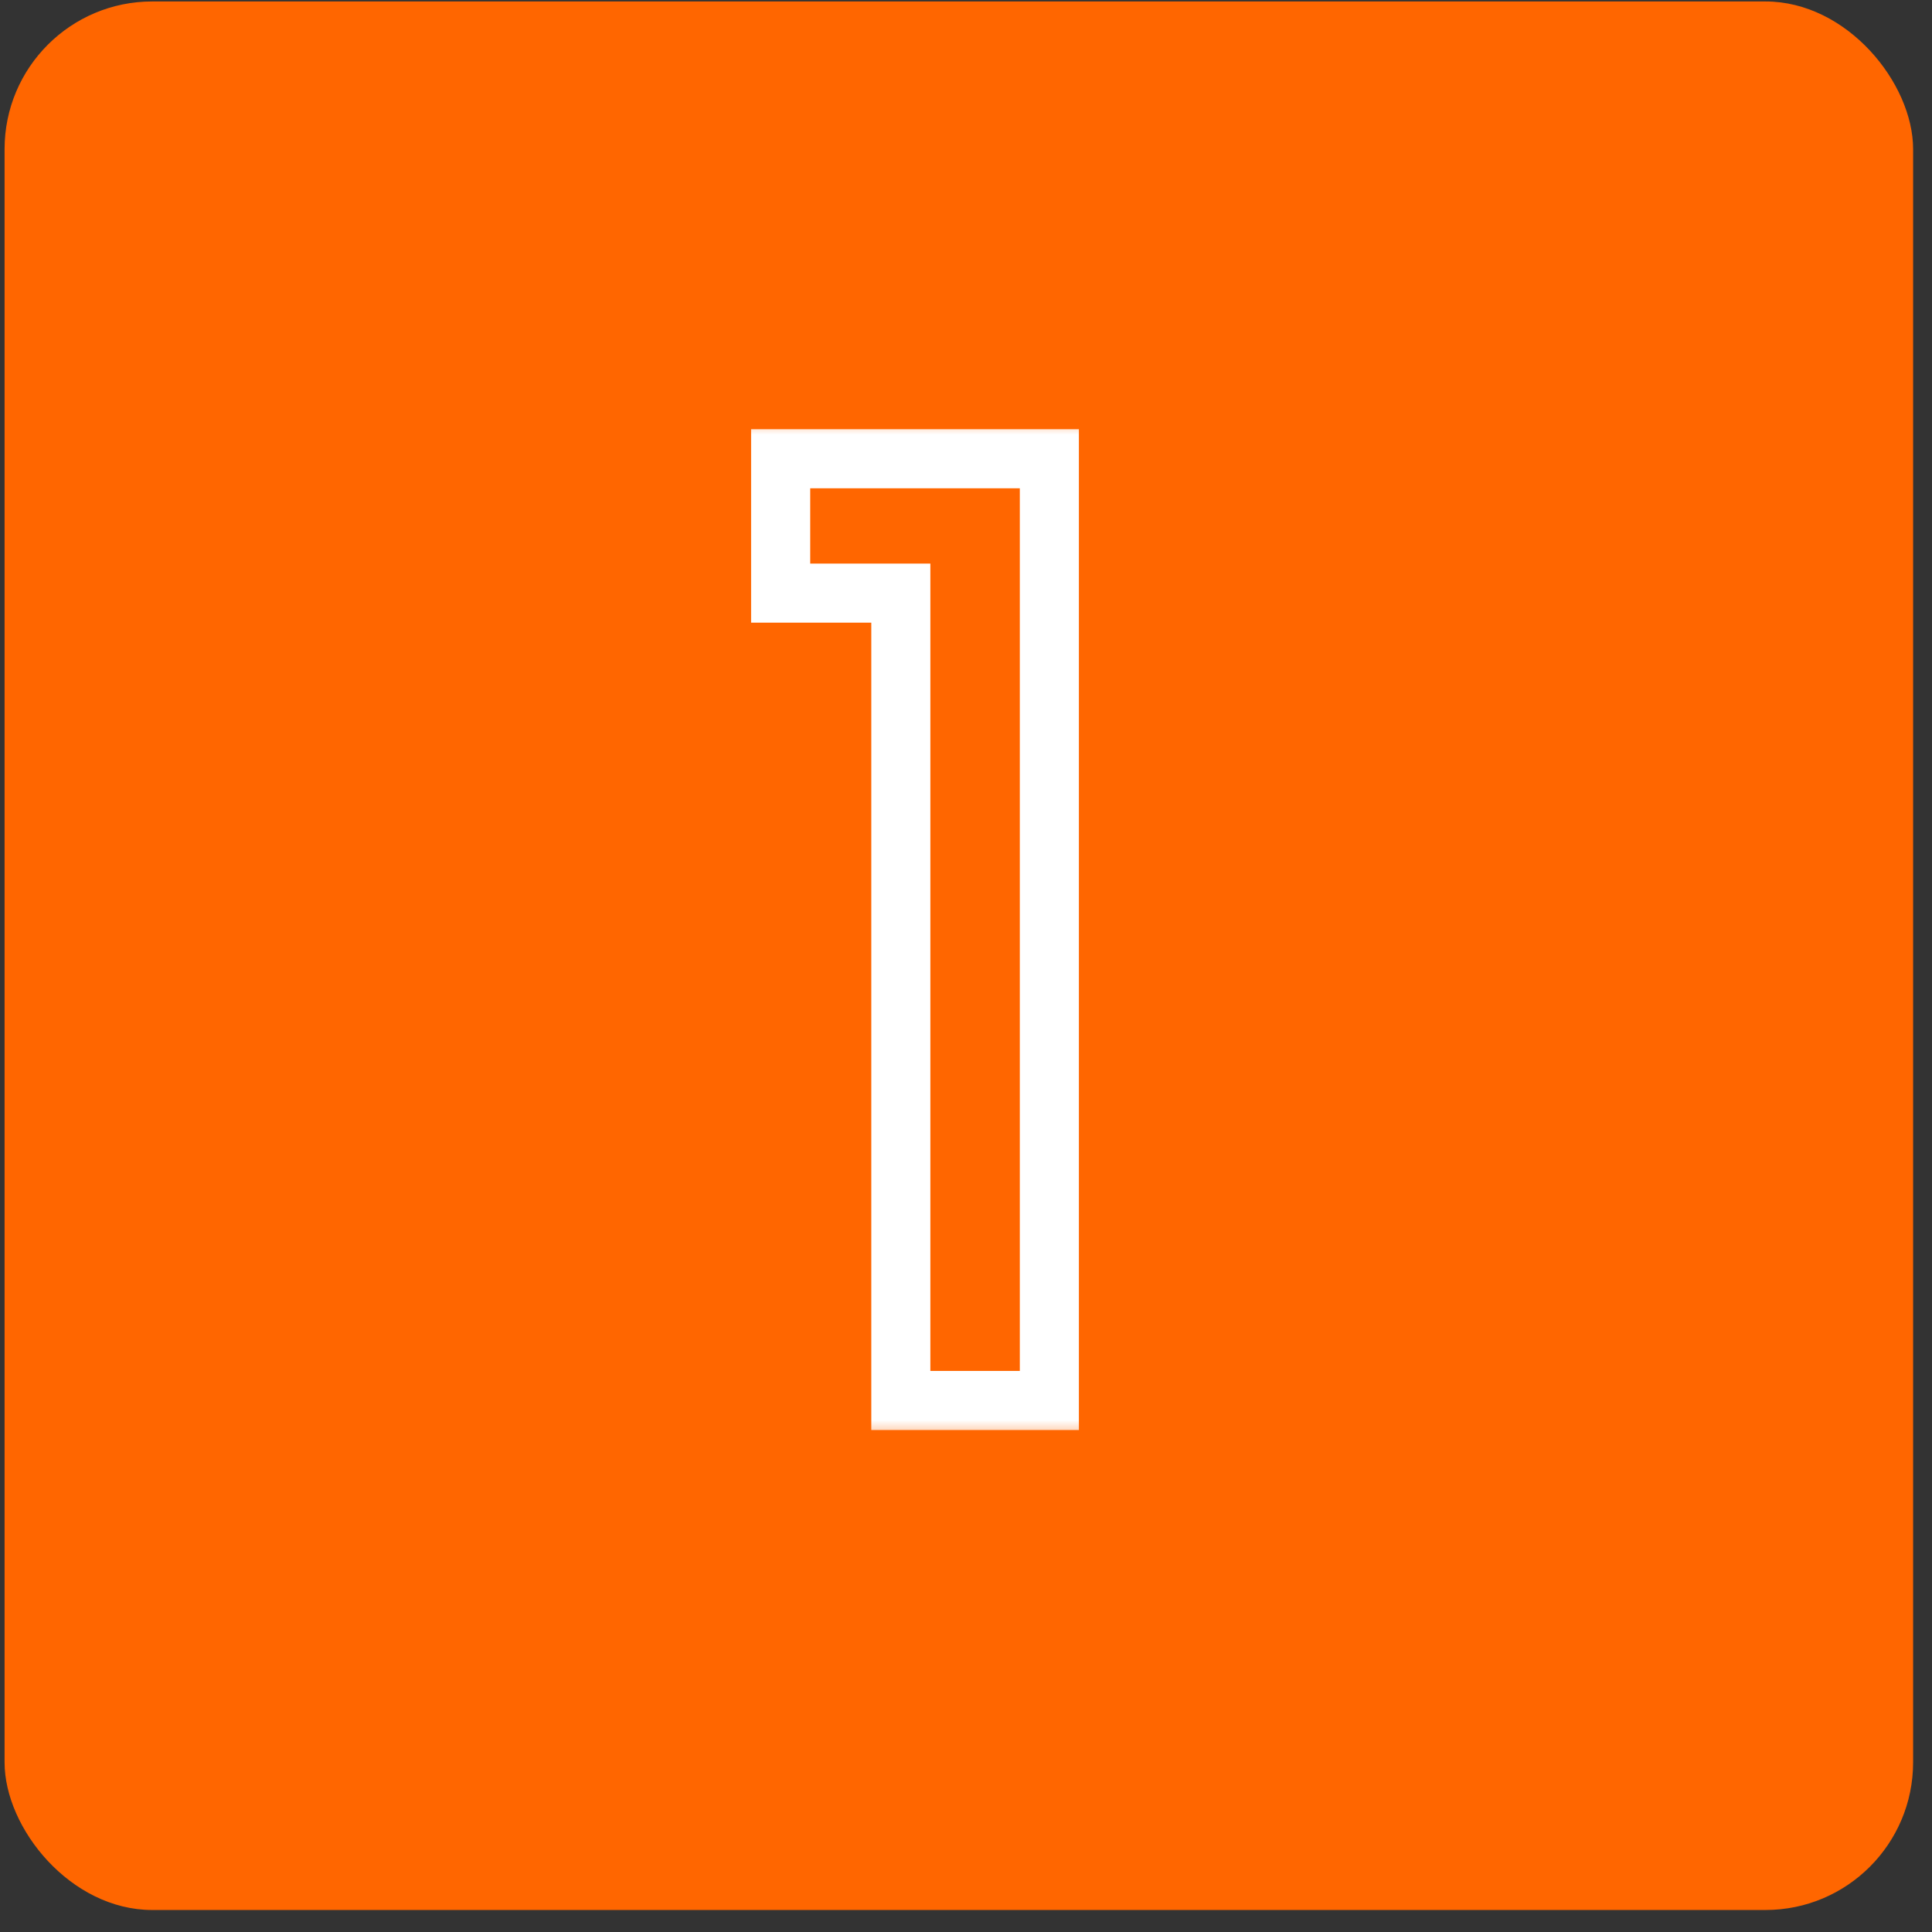 <?xml version="1.0" encoding="UTF-8"?> <svg xmlns="http://www.w3.org/2000/svg" width="49" height="49" viewBox="0 0 49 49" fill="none"><rect x="0" y="0" width="49" height="49" fill="#333333" stroke="none"/><rect x="0.116" y="0.037" width="48.405" height="48.405" rx="3.745" fill="#FF6600"></rect><mask id="path-2-outside-1_620_732" maskUnits="userSpaceOnUse" x="18.325" y="10.52" width="10" height="26" fill="black"><rect fill="white" x="18.325" y="10.52" width="10" height="26"></rect><path d="M19.799 15.043V11.635H26.614V35.52H22.846V15.043H19.799Z"></path></mask><path d="M19.799 15.043H19.05V15.792H19.799V15.043ZM19.799 11.635V10.886H19.05V11.635H19.799ZM26.614 11.635H27.363V10.886H26.614V11.635ZM26.614 35.52V36.269H27.363V35.52H26.614ZM22.846 35.52H22.098V36.269H22.846V35.52ZM22.846 15.043H23.596V14.294H22.846V15.043ZM20.549 15.043V11.635H19.05V15.043H20.549ZM19.799 12.384H26.614V10.886H19.799V12.384ZM25.865 11.635V35.52H27.363V11.635H25.865ZM26.614 34.77H22.846V36.269H26.614V34.77ZM23.596 35.52V15.043H22.098V35.52H23.596ZM22.846 14.294H19.799V15.792H22.846V14.294Z" fill="white" mask="url(#path-2-outside-1_620_732)"></path></svg> 